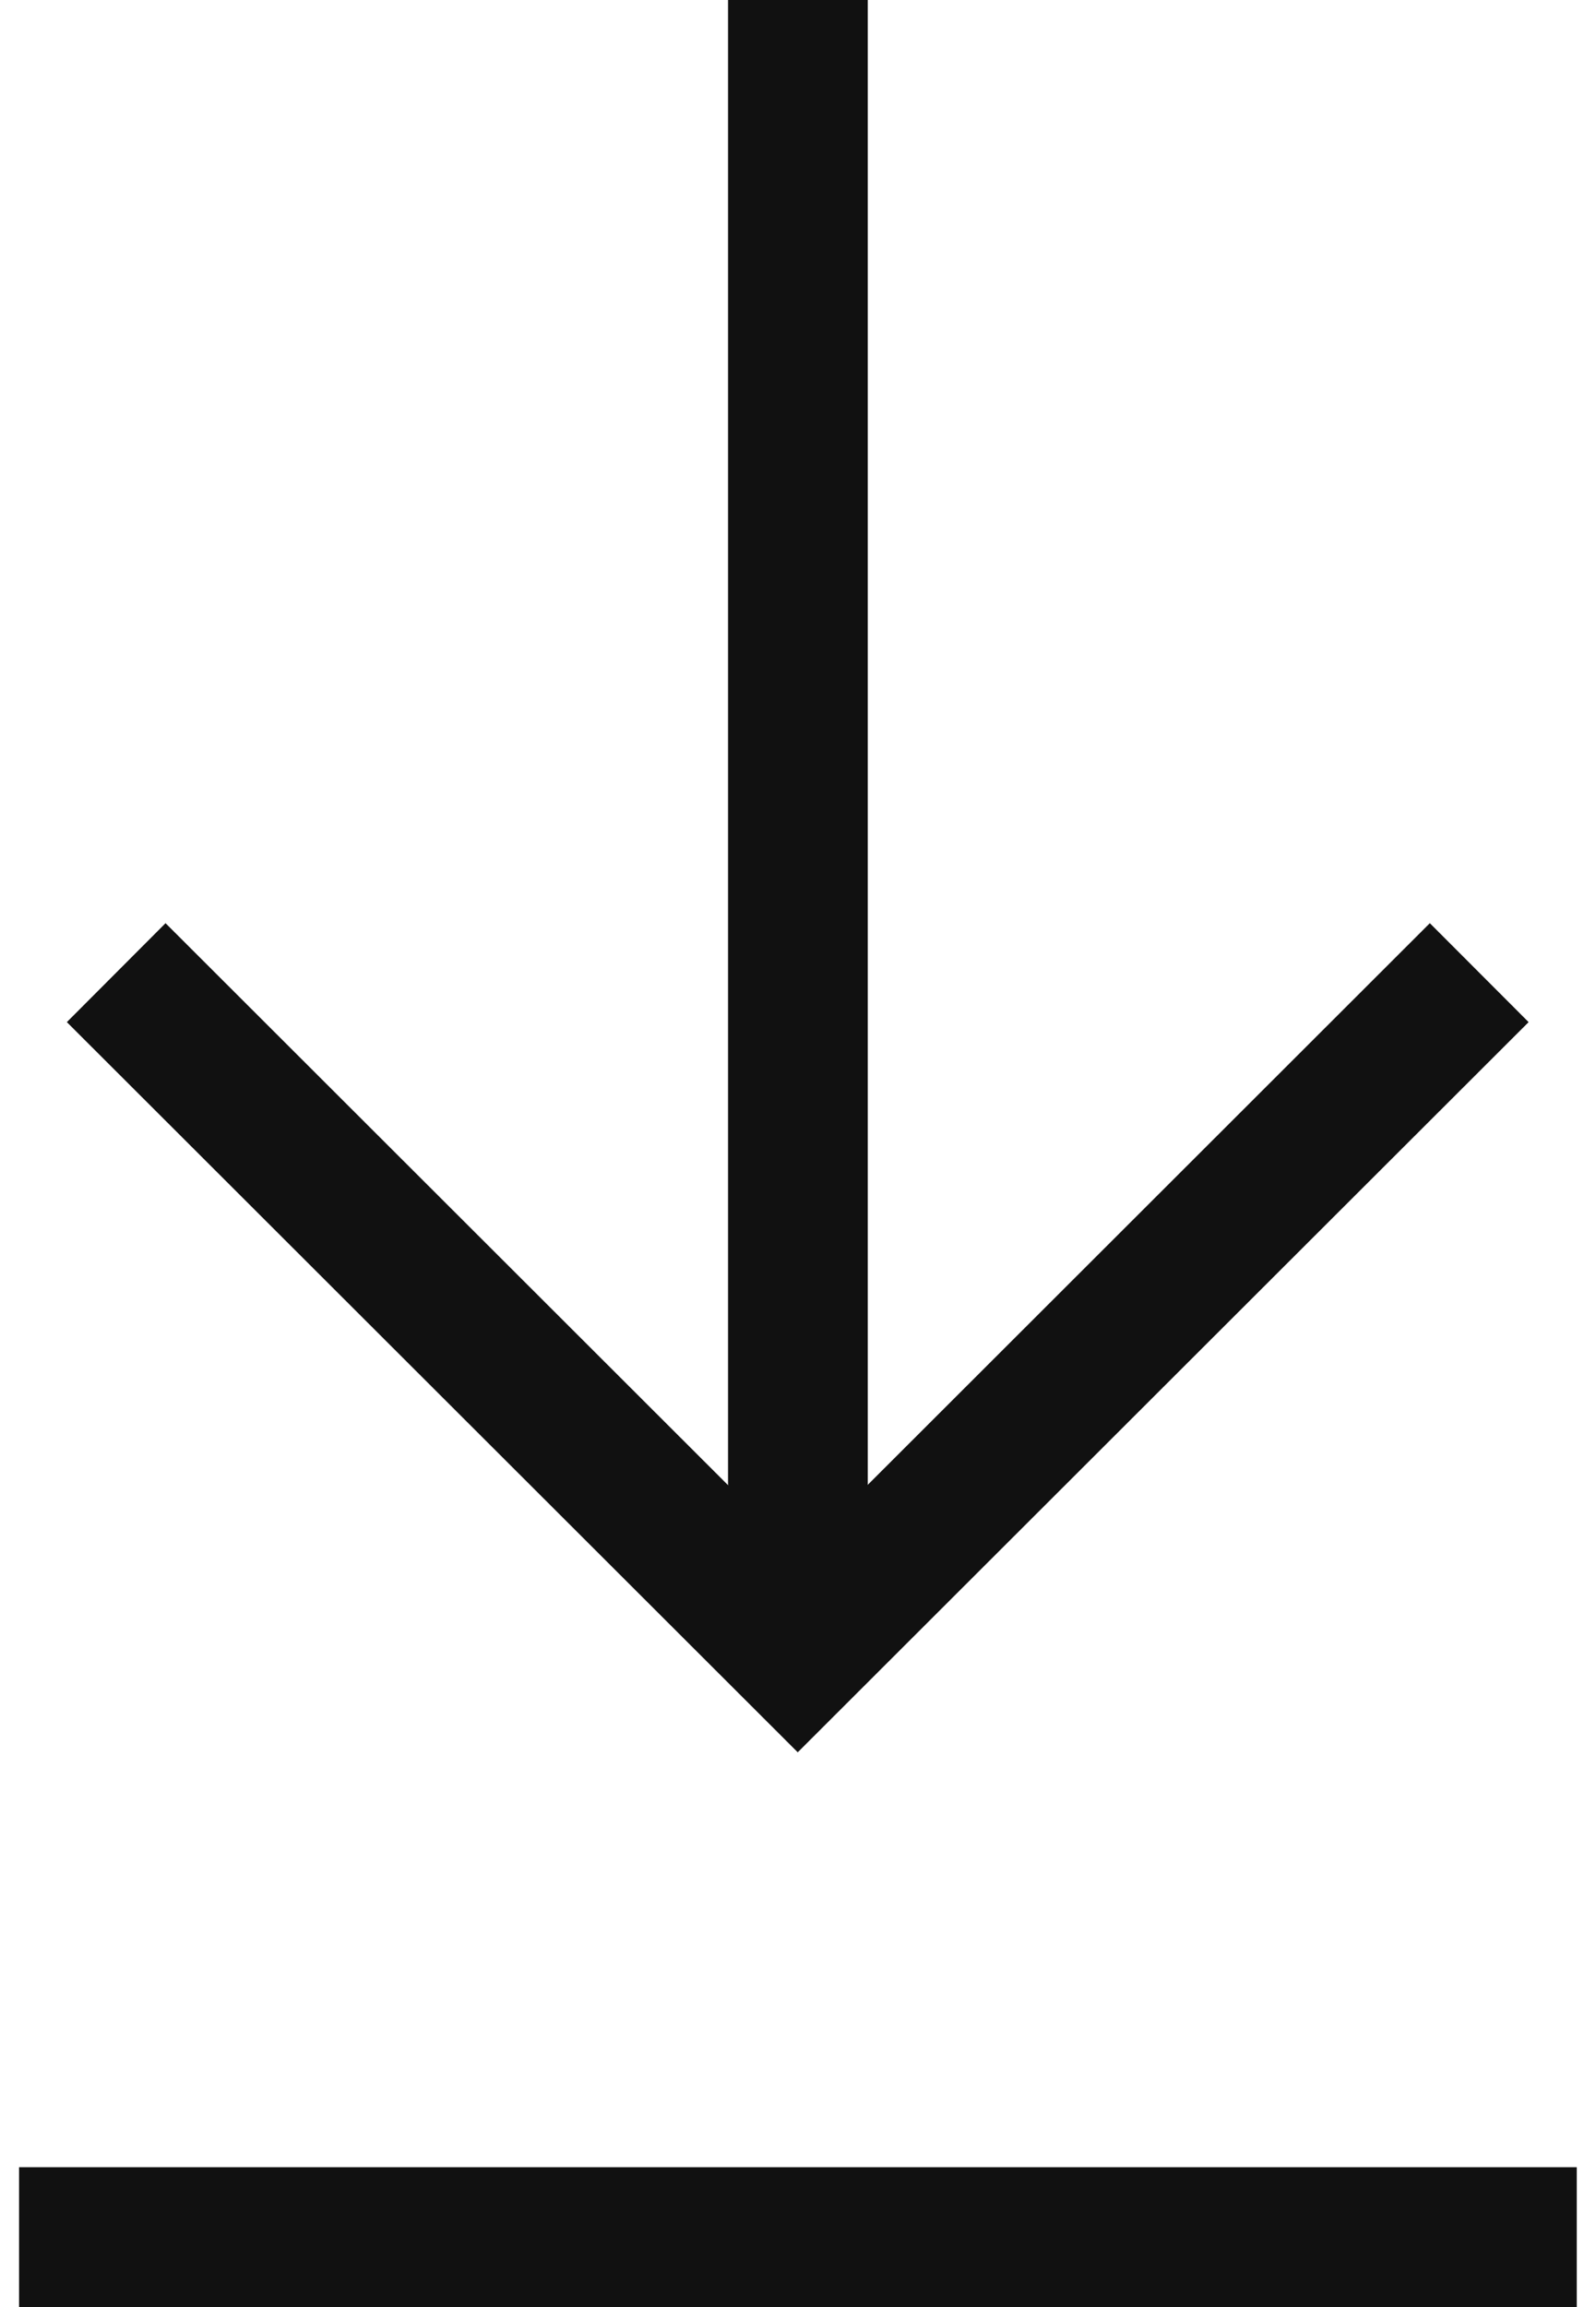 <svg width="18" height="26" viewBox="0 0 18 26" fill="none" xmlns="http://www.w3.org/2000/svg">
<path fill-rule="evenodd" clip-rule="evenodd" d="M0.215 24.424H17.783V26H0.215V24.424Z" fill="#111111"/>
<path fill-rule="evenodd" clip-rule="evenodd" d="M9.787 0V18.635H8.211V0H9.787Z" fill="#111111"/>
<path fill-rule="evenodd" clip-rule="evenodd" d="M0.754 11.519L1.867 10.404L8.997 17.522L16.126 10.404L17.24 11.519L8.997 19.748L0.754 11.519Z" fill="#111111"/>
</svg>
